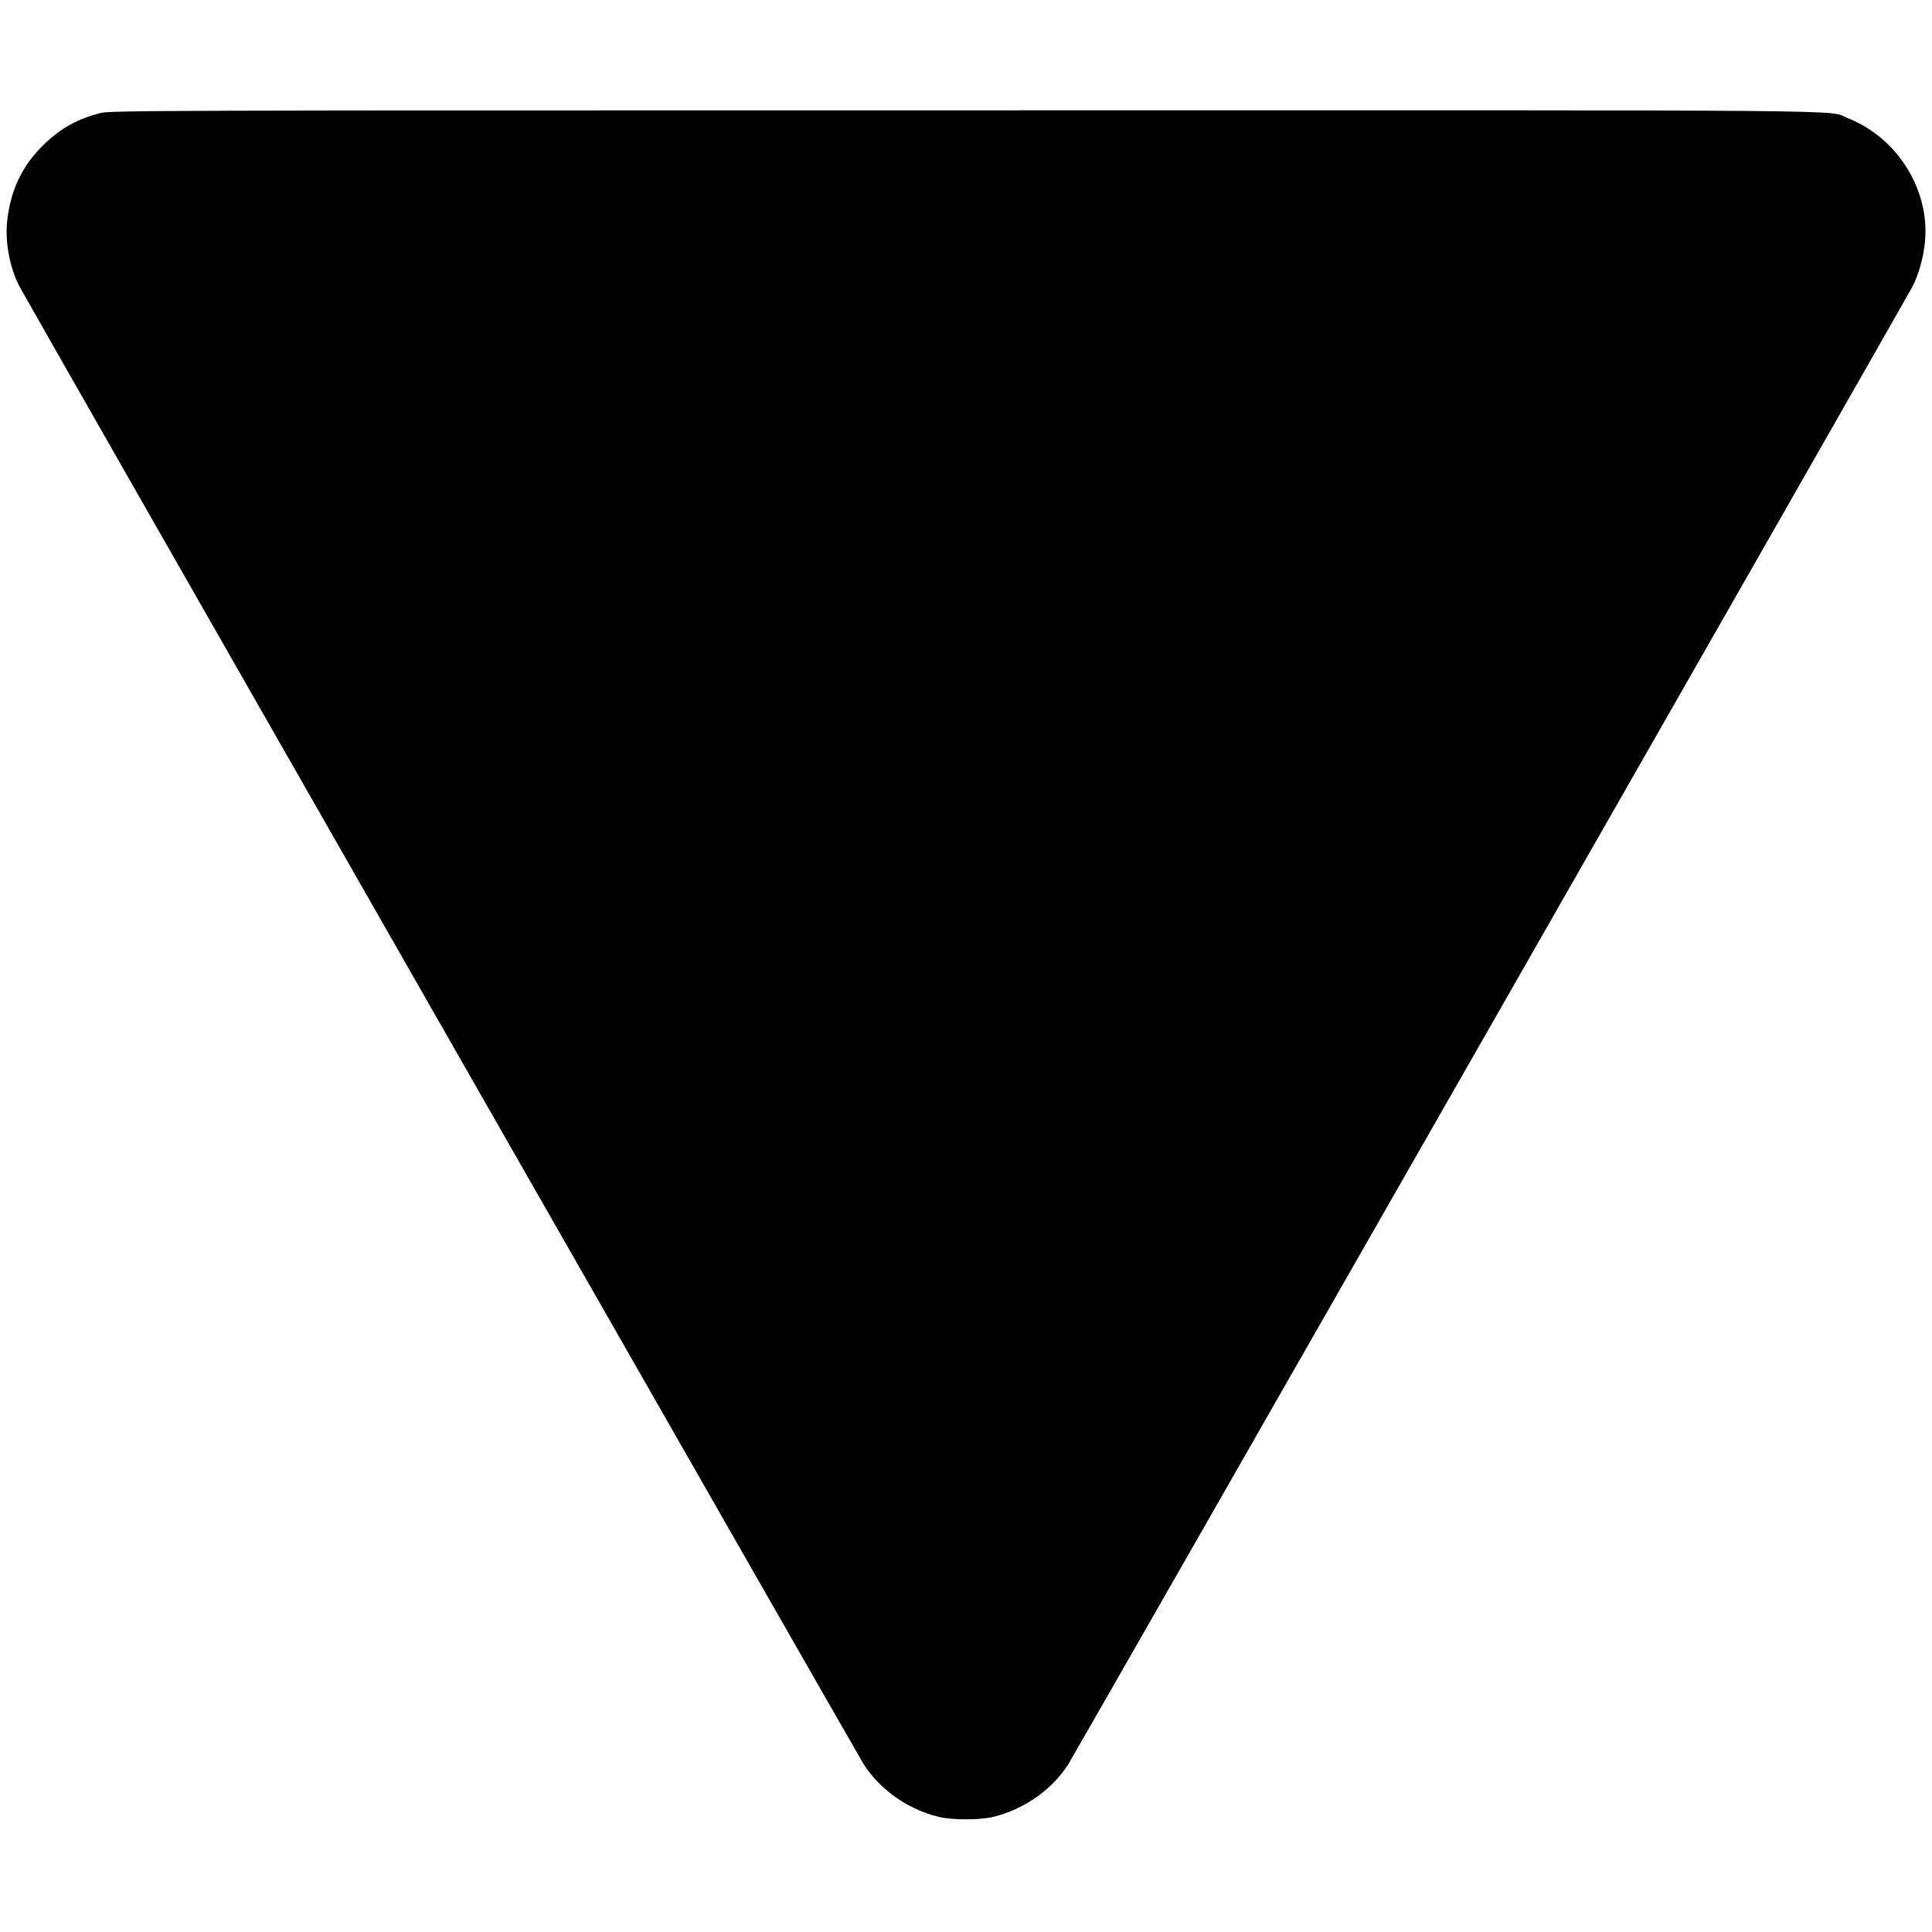  <svg version="1.0" xmlns="http://www.w3.org/2000/svg"
 width="1280pt" height="1280pt" viewBox="0 0 1280 1280"
 preserveAspectRatio="xMidYMid meet"><g transform="translate(0,1280) scale(0.1,-0.1)"
fill="#000000" stroke="none">
<path d="M665 12051 c-156 -40 -267 -103 -381 -215 -136 -135 -210 -288 -235
-486 -18 -143 12 -316 80 -448 40 -78 5552 -9725 5594 -9792 109 -169 292
-297 495 -347 89 -22 275 -22 364 0 203 50 386 178 495 347 42 67 5554 9714
5594 9792 37 72 66 171 79 266 49 354 -170 717 -510 850 -142 56 299 52 -5845
51 -5393 0 -5663 -1 -5730 -18z"/>
</g>
</svg>
